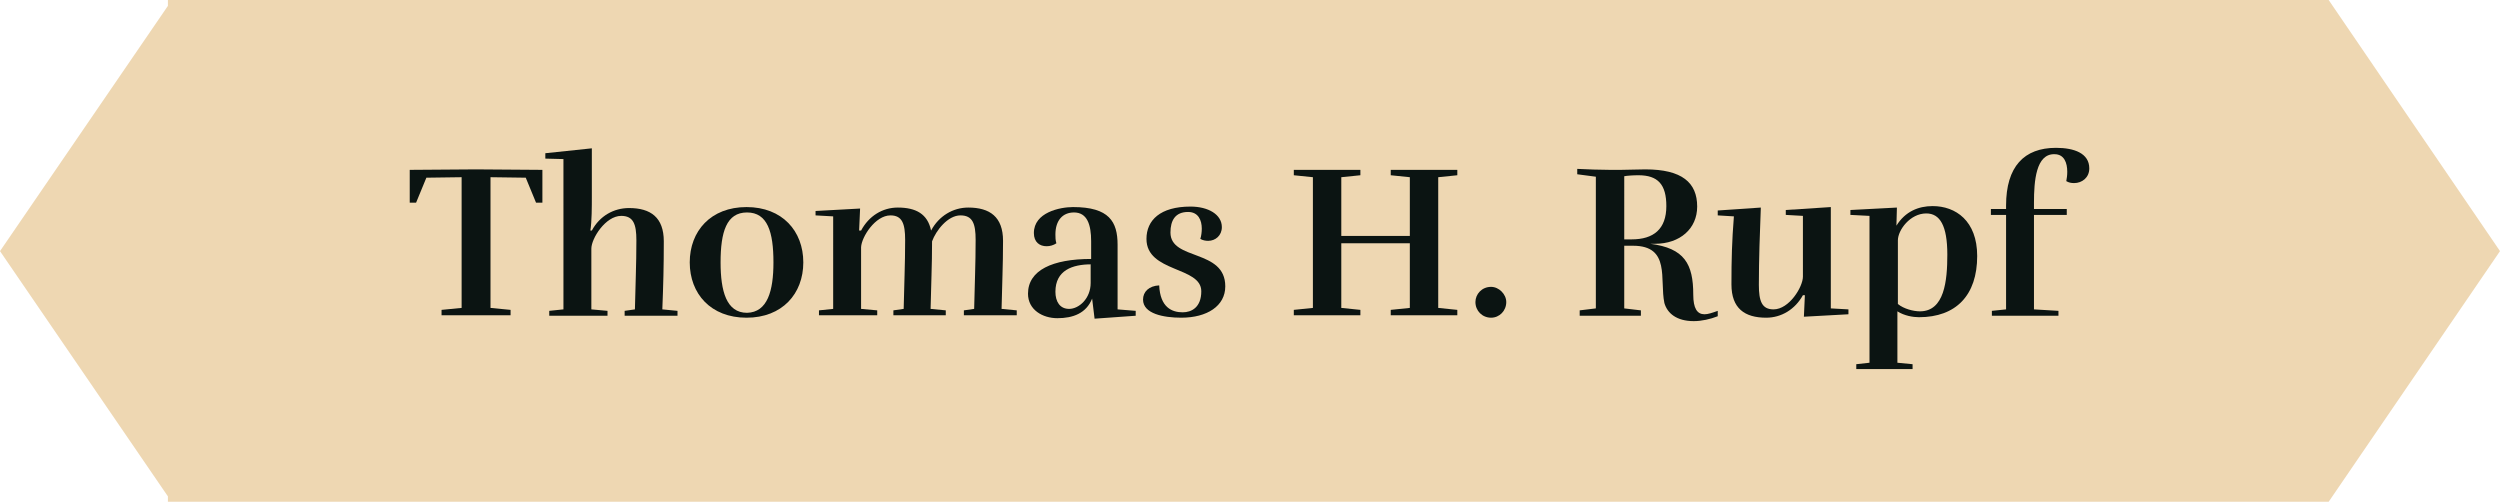 <?xml version="1.0" encoding="UTF-8"?> <svg xmlns="http://www.w3.org/2000/svg" xmlns:xlink="http://www.w3.org/1999/xlink" version="1.1" id="Ebene_1" x="0px" y="0px" viewBox="0 0 510.7 102.5" style="enable-background:new 0 0 510.7 102.5;" xml:space="preserve"> <style type="text/css"> .st0{fill:#EED7B2;} .st1{fill:#0B1412;} </style> <polygon class="st0" points="510.7,51.3 475.7,102.5 34.3,102.5 34.3,101.4 0,51.3 34.3,1.2 34.3,0 475.7,0 "></polygon> <g> <path class="st1" d="M110.8,34.7v6.7h-1.3l-2.1-5.1l-7.2-0.1v26.7l4.1,0.4v1.1H90.2v-1.1l4.1-0.4V36.2l-7.2,0.1l-2.1,5.1h-1.3v-6.7 l13.5-0.1L110.8,34.7z"></path> <path class="st1" d="M115.2,32.5l-3.8-0.1v-1.1l9.5-1v10c0,1.8,0,5-0.3,6.8h0.3c1.6-3,4.5-4.6,7.6-4.6c4.4,0,7.1,1.9,7.1,6.8 c0,5.2-0.1,8.8-0.3,13.9l3.1,0.3v1h-10.8v-1l2.1-0.3c0.1-5,0.3-9.1,0.3-14.1c0-3.3-0.6-5-3.1-5c-3.2,0-6.1,4.6-6.1,6.7v12.4 l3.3,0.3v1h-11.9v-1l2.9-0.3V32.5z"></path> <path class="st1" d="M140.9,53.6c0-6.4,4.3-11.3,11.6-11.3s11.6,4.9,11.6,11.3c0,6.4-4.3,11.3-11.6,11.3S140.9,60,140.9,53.6z M158,53.6c0-6.2-1.2-10.2-5.4-10.2c-4.2,0-5.4,4-5.4,10.2c0,5.9,1.2,10.3,5.4,10.3C156.8,63.8,158,59.4,158,53.6z"></path> <path class="st1" d="M179.2,63.4v1h-11.9v-1l2.9-0.3V44.2l-3.6-0.2v-0.9l9.1-0.5l-0.2,4.5h0.4c1.6-3,4.4-4.7,7.5-4.7 c3.7,0,6.1,1.3,6.8,4.7c1.6-3,4.5-4.7,7.6-4.7c4.4,0,7.1,1.9,7.1,6.8c0,5.2-0.2,8.8-0.3,13.9l3.1,0.3v1h-10.8v-1l2.1-0.3 c0.1-5,0.3-9.1,0.3-14.1c0-3.3-0.6-5-3.1-5c-2.6,0-5,3.1-5.8,5.3c0,5.1-0.2,8.7-0.3,13.8l3.1,0.3v1h-10.7v-1l2.1-0.3 c0.1-5,0.3-9.1,0.3-14.1c0-3.3-0.6-5-3-5c-3.1,0-5.9,4.4-6,6.5v12.6L179.2,63.4z"></path> <path class="st1" d="M223.1,61c-1.2,3-3.9,4-7.1,4c-3,0-6-1.7-6-5c0-4.8,5-7.1,12.9-7.1v-3.6c0-3.4-0.8-5.9-3.5-5.9 c-2.3,0-3.8,1.6-3.8,4.5c0,0.5,0,1.2,0.2,1.8c-0.6,0.4-1.3,0.6-2,0.6c-1.4,0-2.6-0.8-2.6-2.7c0-4.2,5.3-5.3,8-5.3 c7.4,0,9.1,3,9.1,7.7v13.2l3.7,0.3v1l-8.4,0.6L223.1,61z M222.9,54c-3.8,0-7.3,1.2-7.3,5.6c0,2,0.9,3.5,2.8,3.5 c2,0,4.4-2.1,4.4-5.3V54z"></path> <path class="st1" d="M245.4,59.5c0-5.1-11.2-3.8-11.2-10.7c0-3.8,2.8-6.6,9-6.6c3.6,0,6.4,1.6,6.4,4.2c0,1.7-1.3,2.8-2.8,2.8 c-0.5,0-1.1-0.1-1.6-0.4c0.2-0.6,0.3-1.4,0.3-2.1c0-1.7-0.7-3.4-2.8-3.4c-2.6,0-3.6,1.7-3.6,4.2c0,5.8,11.2,3.3,11.2,11 c0,4-3.7,6.4-9,6.4c-3.6,0-7.8-0.8-7.8-3.7c0-1.6,1.2-2.8,3.3-2.9c0.2,4.5,2.6,5.5,4.8,5.5C243.4,63.8,245.4,62.8,245.4,59.5z"></path> <path class="st1" d="M293.8,62.9l3.9,0.4v1.1h-13.6v-1.1l3.9-0.4V49.7h-14v13.2l3.9,0.4v1.1h-13.6v-1.1l3.9-0.4V36.2l-3.9-0.4v-1.1 h13.6v1.1l-3.9,0.4v12h14v-12l-3.9-0.4v-1.1h13.6v1.1l-3.9,0.4V62.9z"></path> <path class="st1" d="M301.4,61.7c0-1.6,1.3-3.1,3.2-3.1c1.6,0,3.1,1.5,3.1,3.1c0,1.8-1.4,3.2-3.1,3.2 C302.8,64.9,301.4,63.5,301.4,61.7z"></path> <path class="st1" d="M333.6,50.2h-1.8v12.8l3.4,0.4v1.1h-12.5v-1.1L326,63V36.1l-3.8-0.5v-1.1c1.9,0.1,4.8,0.2,6.7,0.2h2.2 c1.7,0,3.1-0.1,5-0.1c7.5,0,10.6,2.7,10.6,7.6c0,4.5-3.5,7.6-8.6,7.6h-1c7,0.9,8.8,4.1,8.8,10.4c0,2.8,0.8,4,2.3,4 c0.7,0,1.6-0.3,2.7-0.7l0,1.1c-1.5,0.6-3.3,1-4.9,1c-3.5,0-5.4-1.6-6-3.7C339,57.1,341.3,50.2,333.6,50.2z M331.8,48.9h1.5 c4.5,0,7.1-2.1,7.1-6.8c0-4.4-1.7-6.3-5.7-6.3c-1.2,0-2.4,0.1-2.9,0.2V48.9z"></path> <path class="st1" d="M359.7,42.4c-0.2,5-0.4,10.8-0.4,15.8c0,3.3,0.6,5,3,5c3.2,0,6-4.6,6-6.7V44.1l-3.5-0.2v-1l9.2-0.6V63l3.6,0.2 v1l-9.1,0.5l0.2-4.4h-0.4c-1.6,2.9-4.4,4.6-7.5,4.6c-4.4,0-7.1-1.9-7.1-6.8c0-5.2,0.1-8.8,0.5-13.9l-3.3-0.2v-1L359.7,42.4z"></path> <path class="st1" d="M387.5,42.4l-0.1,3.7c1.8-2.9,4.5-4,7.4-4c4.7,0,9.1,3,9.1,10.2c0,8-4.3,12.5-11.9,12.5c-1.2,0-3-0.3-4.4-1.2 v10.5l3.1,0.3v1h-11.5v-1l2.7-0.3v-30l-3.9-0.2v-1L387.5,42.4z M387.7,62.1c1.2,1,3.2,1.5,4.5,1.5c5,0,5.6-6.2,5.6-11.6 c0-5.9-1.5-8.4-4.3-8.4c-3.3,0-5.8,3.4-5.8,5.5V62.1z"></path> <path class="st1" d="M415.5,41.4v1.3h6.7v1.2h-6.7v19.3l5,0.3v1h-13.6v-1l2.9-0.3V43.9h-3.1v-1.2h3.1V42c0-8,3.7-11.8,10.2-11.8 c3.7,0,6.8,1.1,6.8,4.2c0,1.9-1.5,3-3.1,3c-0.6,0-1.1-0.1-1.6-0.4c0.1-0.5,0.2-1.2,0.2-1.9c0-1.8-0.6-3.6-2.6-3.6 C415.9,31.4,415.5,37,415.5,41.4z"></path> </g> </svg> 
